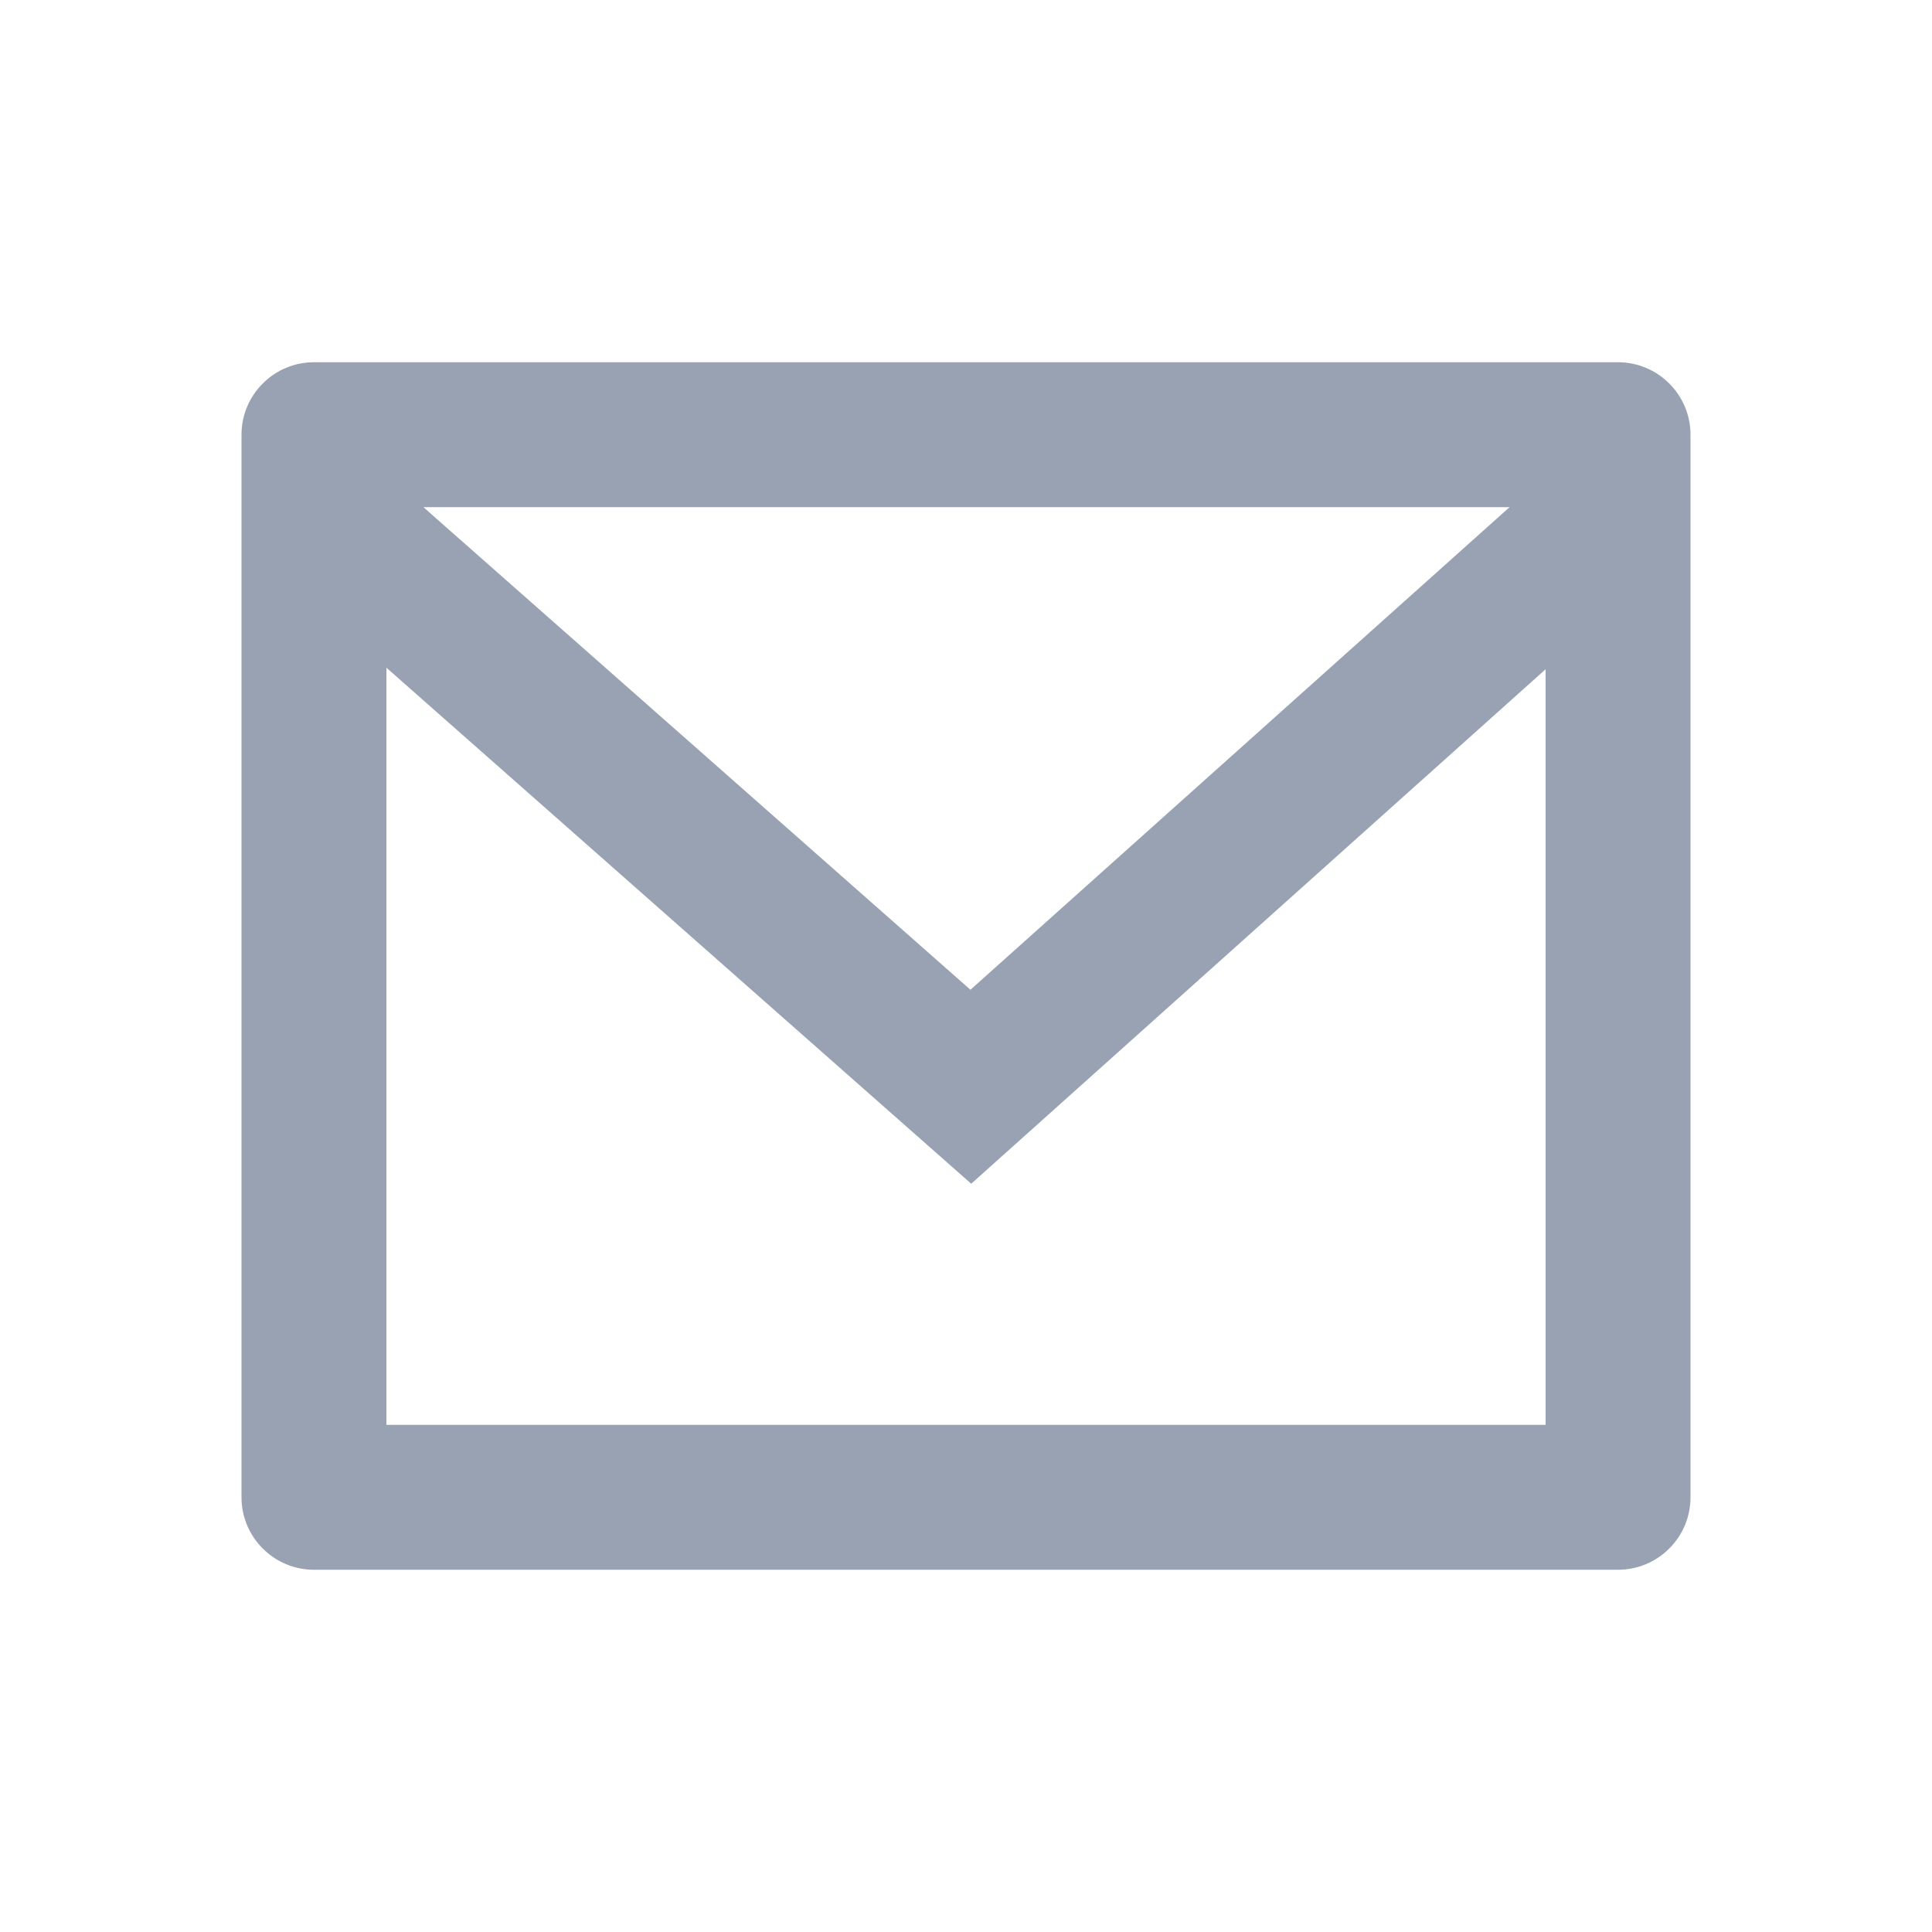 <svg width="20" height="20" viewBox="0 0 20 20" fill="none" xmlns="http://www.w3.org/2000/svg">
<path d="M3.25 3.75H16.75C16.949 3.75 17.14 3.829 17.28 3.97C17.421 4.11 17.5 4.301 17.5 4.5V15.5C17.5 15.699 17.421 15.89 17.28 16.03C17.14 16.171 16.949 16.25 16.75 16.25H3.25C3.051 16.25 2.86 16.171 2.72 16.03C2.579 15.89 2.5 15.699 2.5 15.5V4.5C2.5 4.301 2.579 4.11 2.72 3.97C2.86 3.829 3.051 3.75 3.25 3.75ZM16 6.928L10.054 12.254L4 6.912V14.75H16V6.928ZM4.383 5.25L10.046 10.246L15.627 5.25H4.383Z" fill="#98A2B3"/>
</svg>
